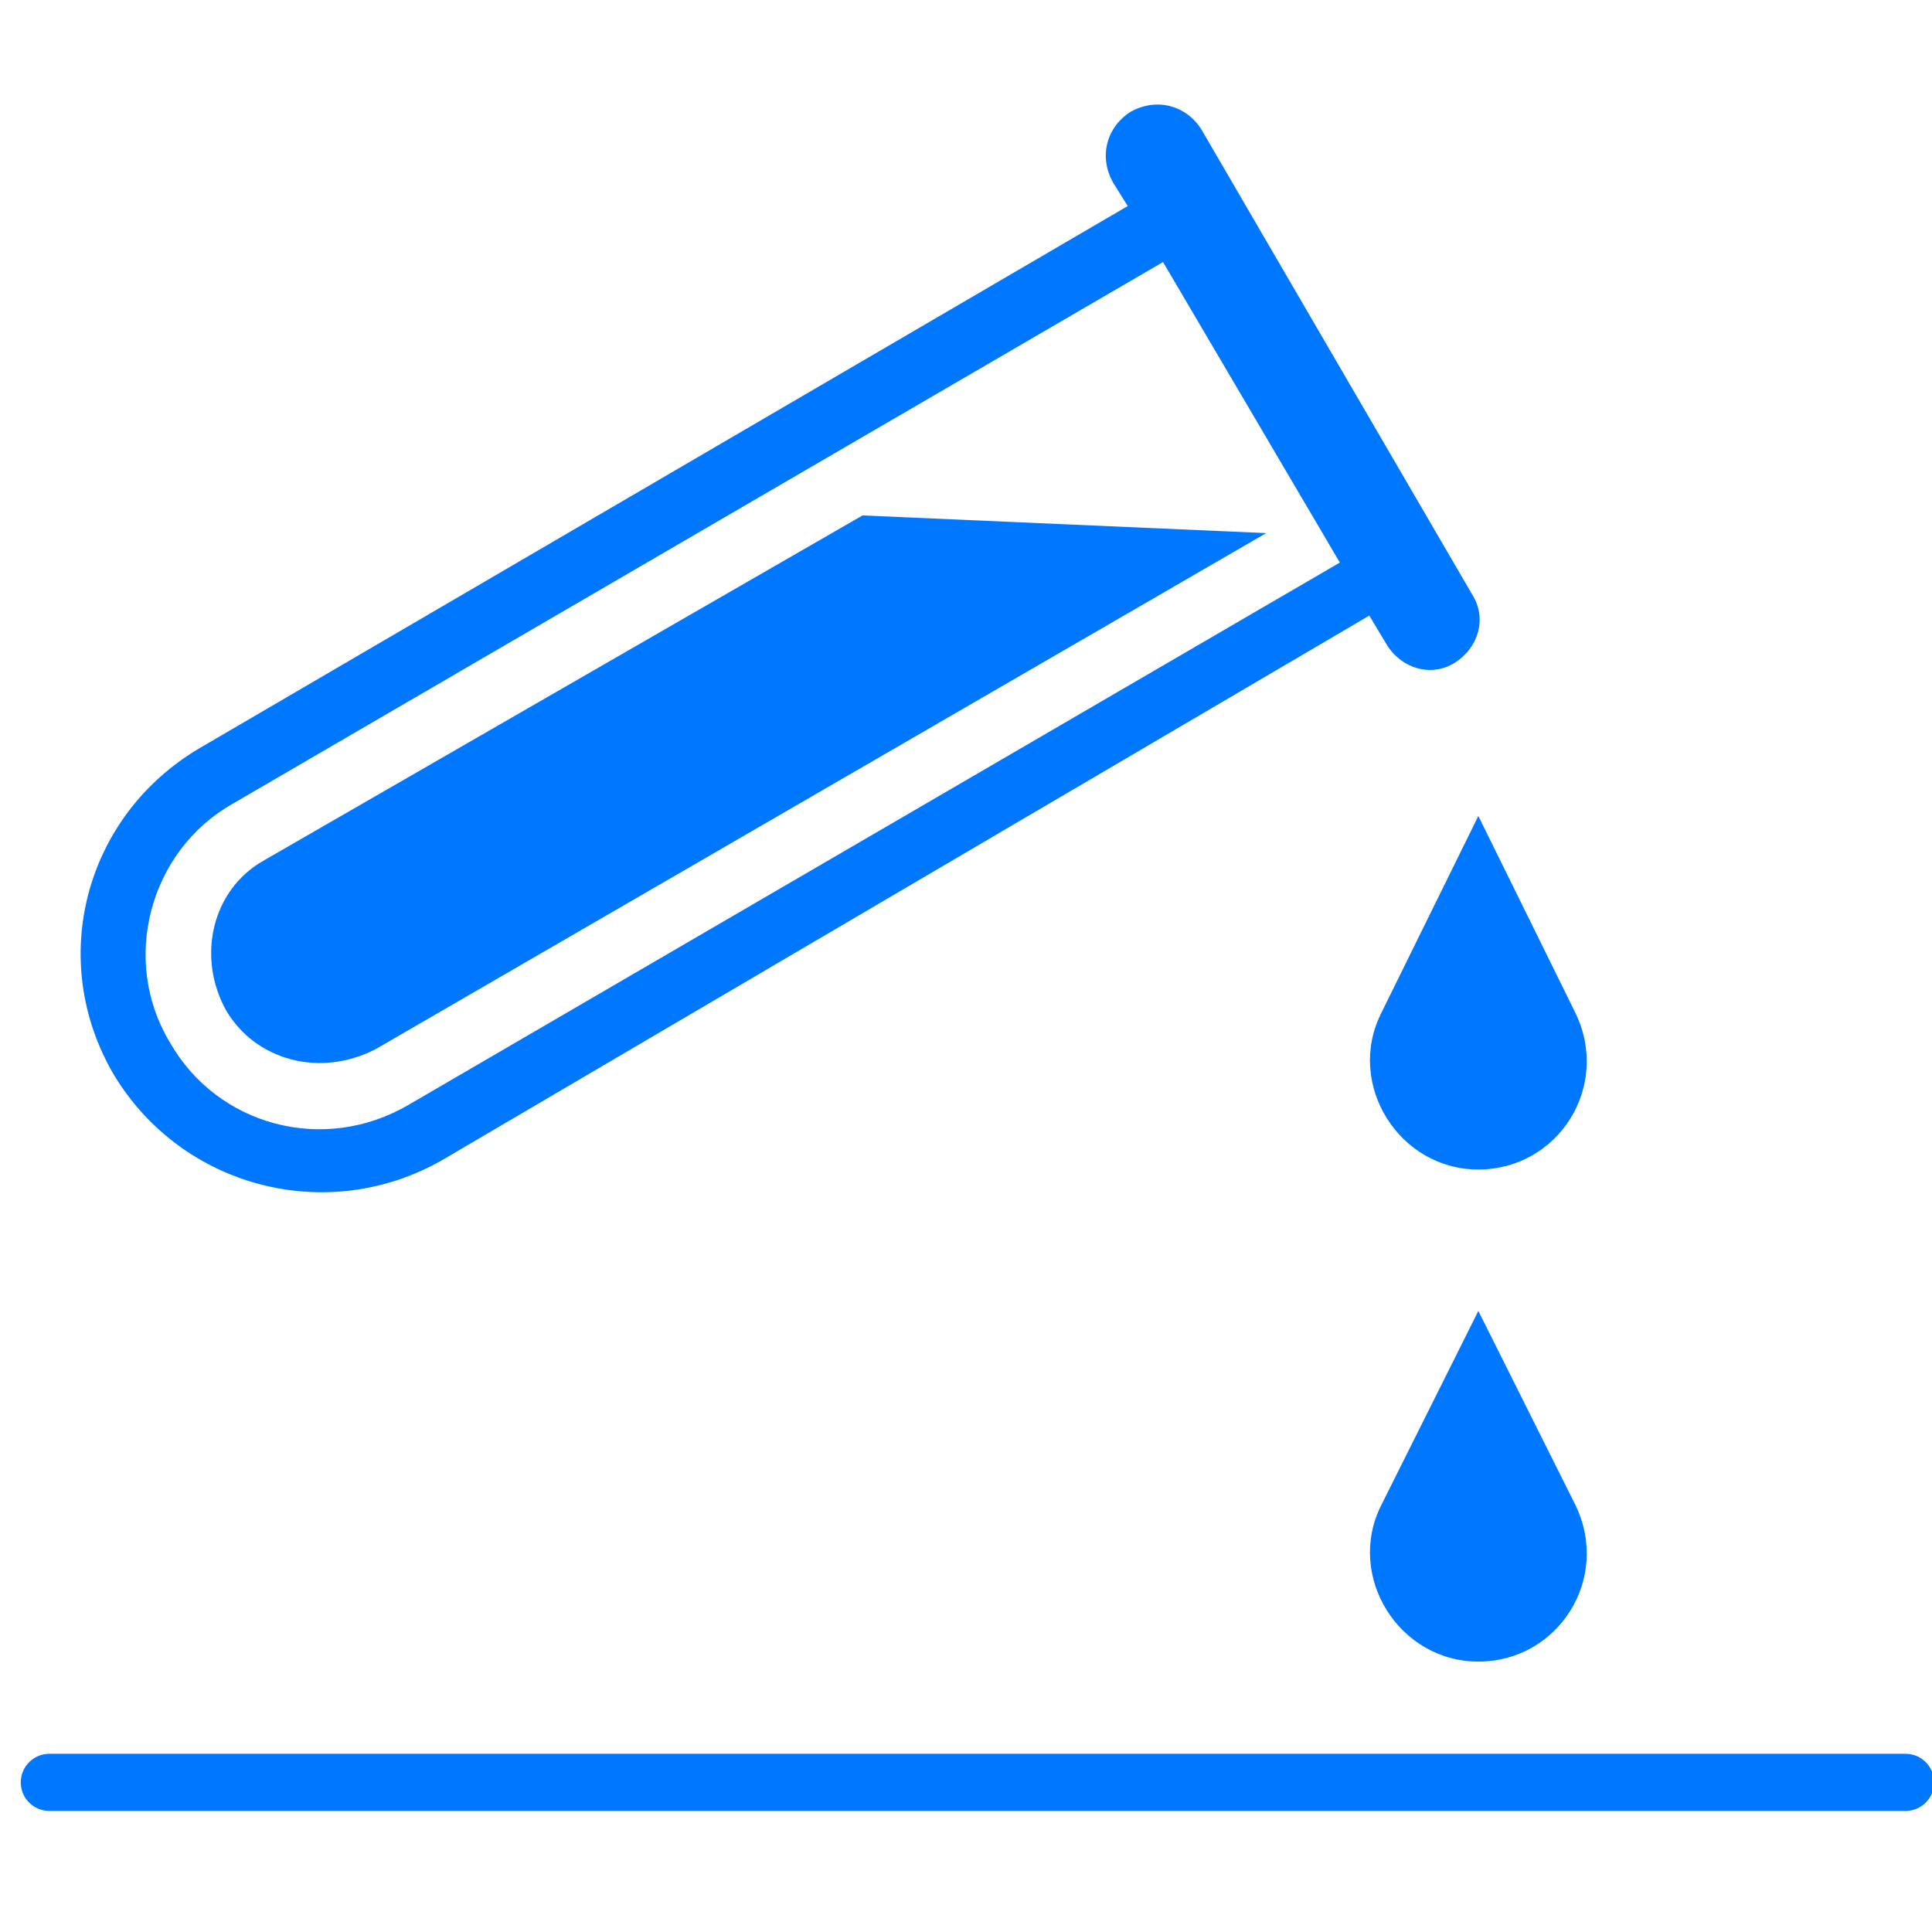 <?xml version="1.0" encoding="utf-8"?>
<!-- Generator: Adobe Illustrator 14.0.0, SVG Export Plug-In  -->
<!DOCTYPE svg PUBLIC "-//W3C//DTD SVG 1.1//EN" "http://www.w3.org/Graphics/SVG/1.1/DTD/svg11.dtd">
<svg version="1.1"
	 xmlns="http://www.w3.org/2000/svg" xmlns:xlink="http://www.w3.org/1999/xlink" xmlns:a="http://ns.adobe.com/AdobeSVGViewerExtensions/3.0/"
	 x="0px" y="0px" width="60px" height="60px" viewBox="-0.645 -3.247 60 60" enable-background="new -0.645 -3.247 60 60"
	 xml:space="preserve">
<defs>
</defs>
<path fill="#0077FF" d="M11.044,29.322l27.634-16.013l-12.536-0.549L7.567,23.465c-1.647,0.915-2.105,3.02-1.19,4.667
	C7.292,29.687,9.304,30.238,11.044,29.322"/>
<path fill="#0077FF" d="M42.247,28.223c-1.098,2.197,0.548,4.85,3.019,4.85s4.118-2.561,3.021-4.85l-3.021-6.129L42.247,28.223z"/>
<path fill="#0077FF" d="M42.247,43.505c-1.098,2.195,0.548,4.85,3.019,4.85s4.118-2.562,3.021-4.85l-3.021-6.04L42.247,43.505z"/>
<path fill="#0077FF" d="M13.057,32.799l28.822-16.928l0.551,0.915c0.457,0.732,1.372,1.008,2.104,0.549
	c0.731-0.458,1.007-1.373,0.549-2.105L36.665,0.773c-0.459-0.733-1.373-1.007-2.196-0.549c-0.732,0.458-1.006,1.373-0.549,2.195
	l0.458,0.733L5.552,19.988C1.985,22.093,0.795,26.577,2.9,30.145C5.004,33.623,9.488,34.813,13.057,32.799 M6.56,21.727
	L35.474,4.891l5.491,9.333L12.051,31.06c-2.654,1.557-5.948,0.641-7.412-1.921C3.083,26.577,3.998,23.191,6.56,21.727"/>
<line fill="none" stroke="#0077FF" stroke-width="1.774" stroke-linecap="round" stroke-linejoin="round" stroke-miterlimit="10" x1="0.887" y1="52.106" x2="58.534" y2="52.106"/>
</svg>
